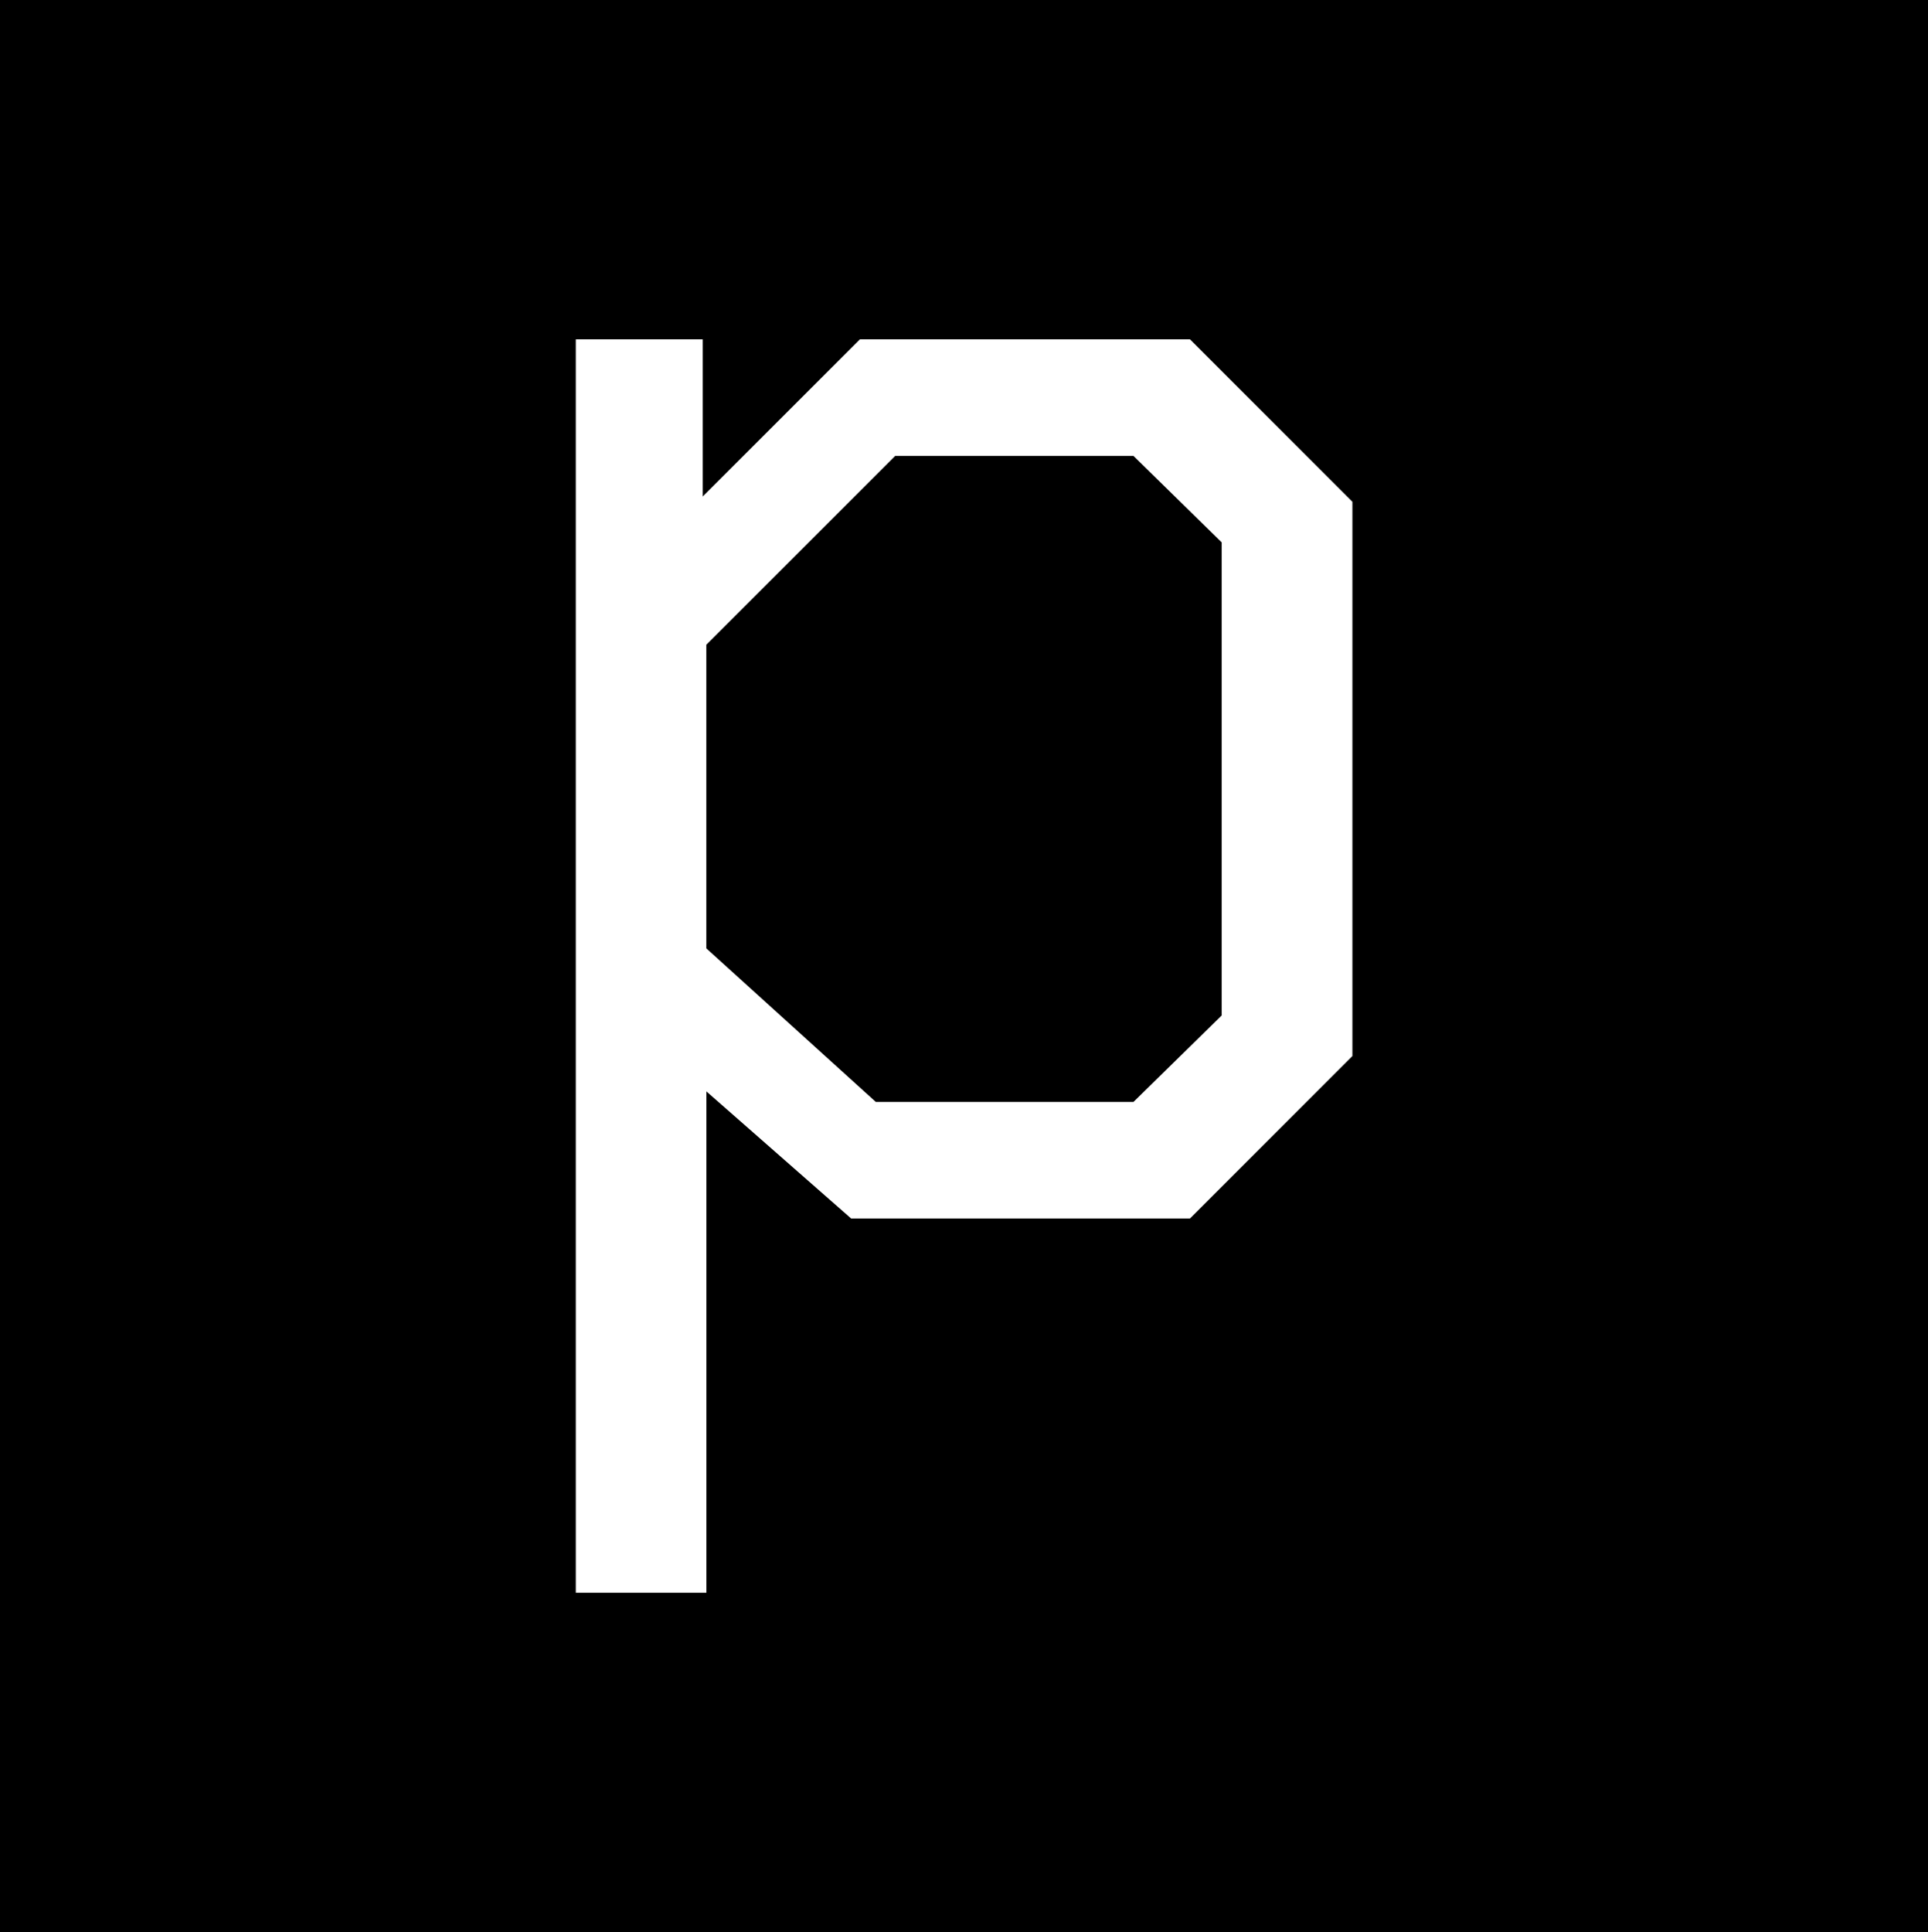 <?xml version="1.0" encoding="UTF-8"?>
<svg id="svg1" xmlns="http://www.w3.org/2000/svg" viewBox="0 0 200 200.4">
  <defs>
    <style>
      .cls-1 {
        fill: #fff;
      }
    </style>
  </defs>
  <rect x="-8.75" y="-8.13" width="216.76" height="216.76"/>
  <path class="cls-1" d="M59.72,35.2h13.18v16.3l16.3-16.3h34.24l16.85,16.85v57.49l-16.85,16.85h-35.15l-15.01-13.18v52h-13.55V35.2ZM117.58,114.3l9.15-8.97v-49.07l-9.15-8.97h-24.72l-19.59,19.59v31.49l17.58,15.93h26.73Z"/>
</svg>